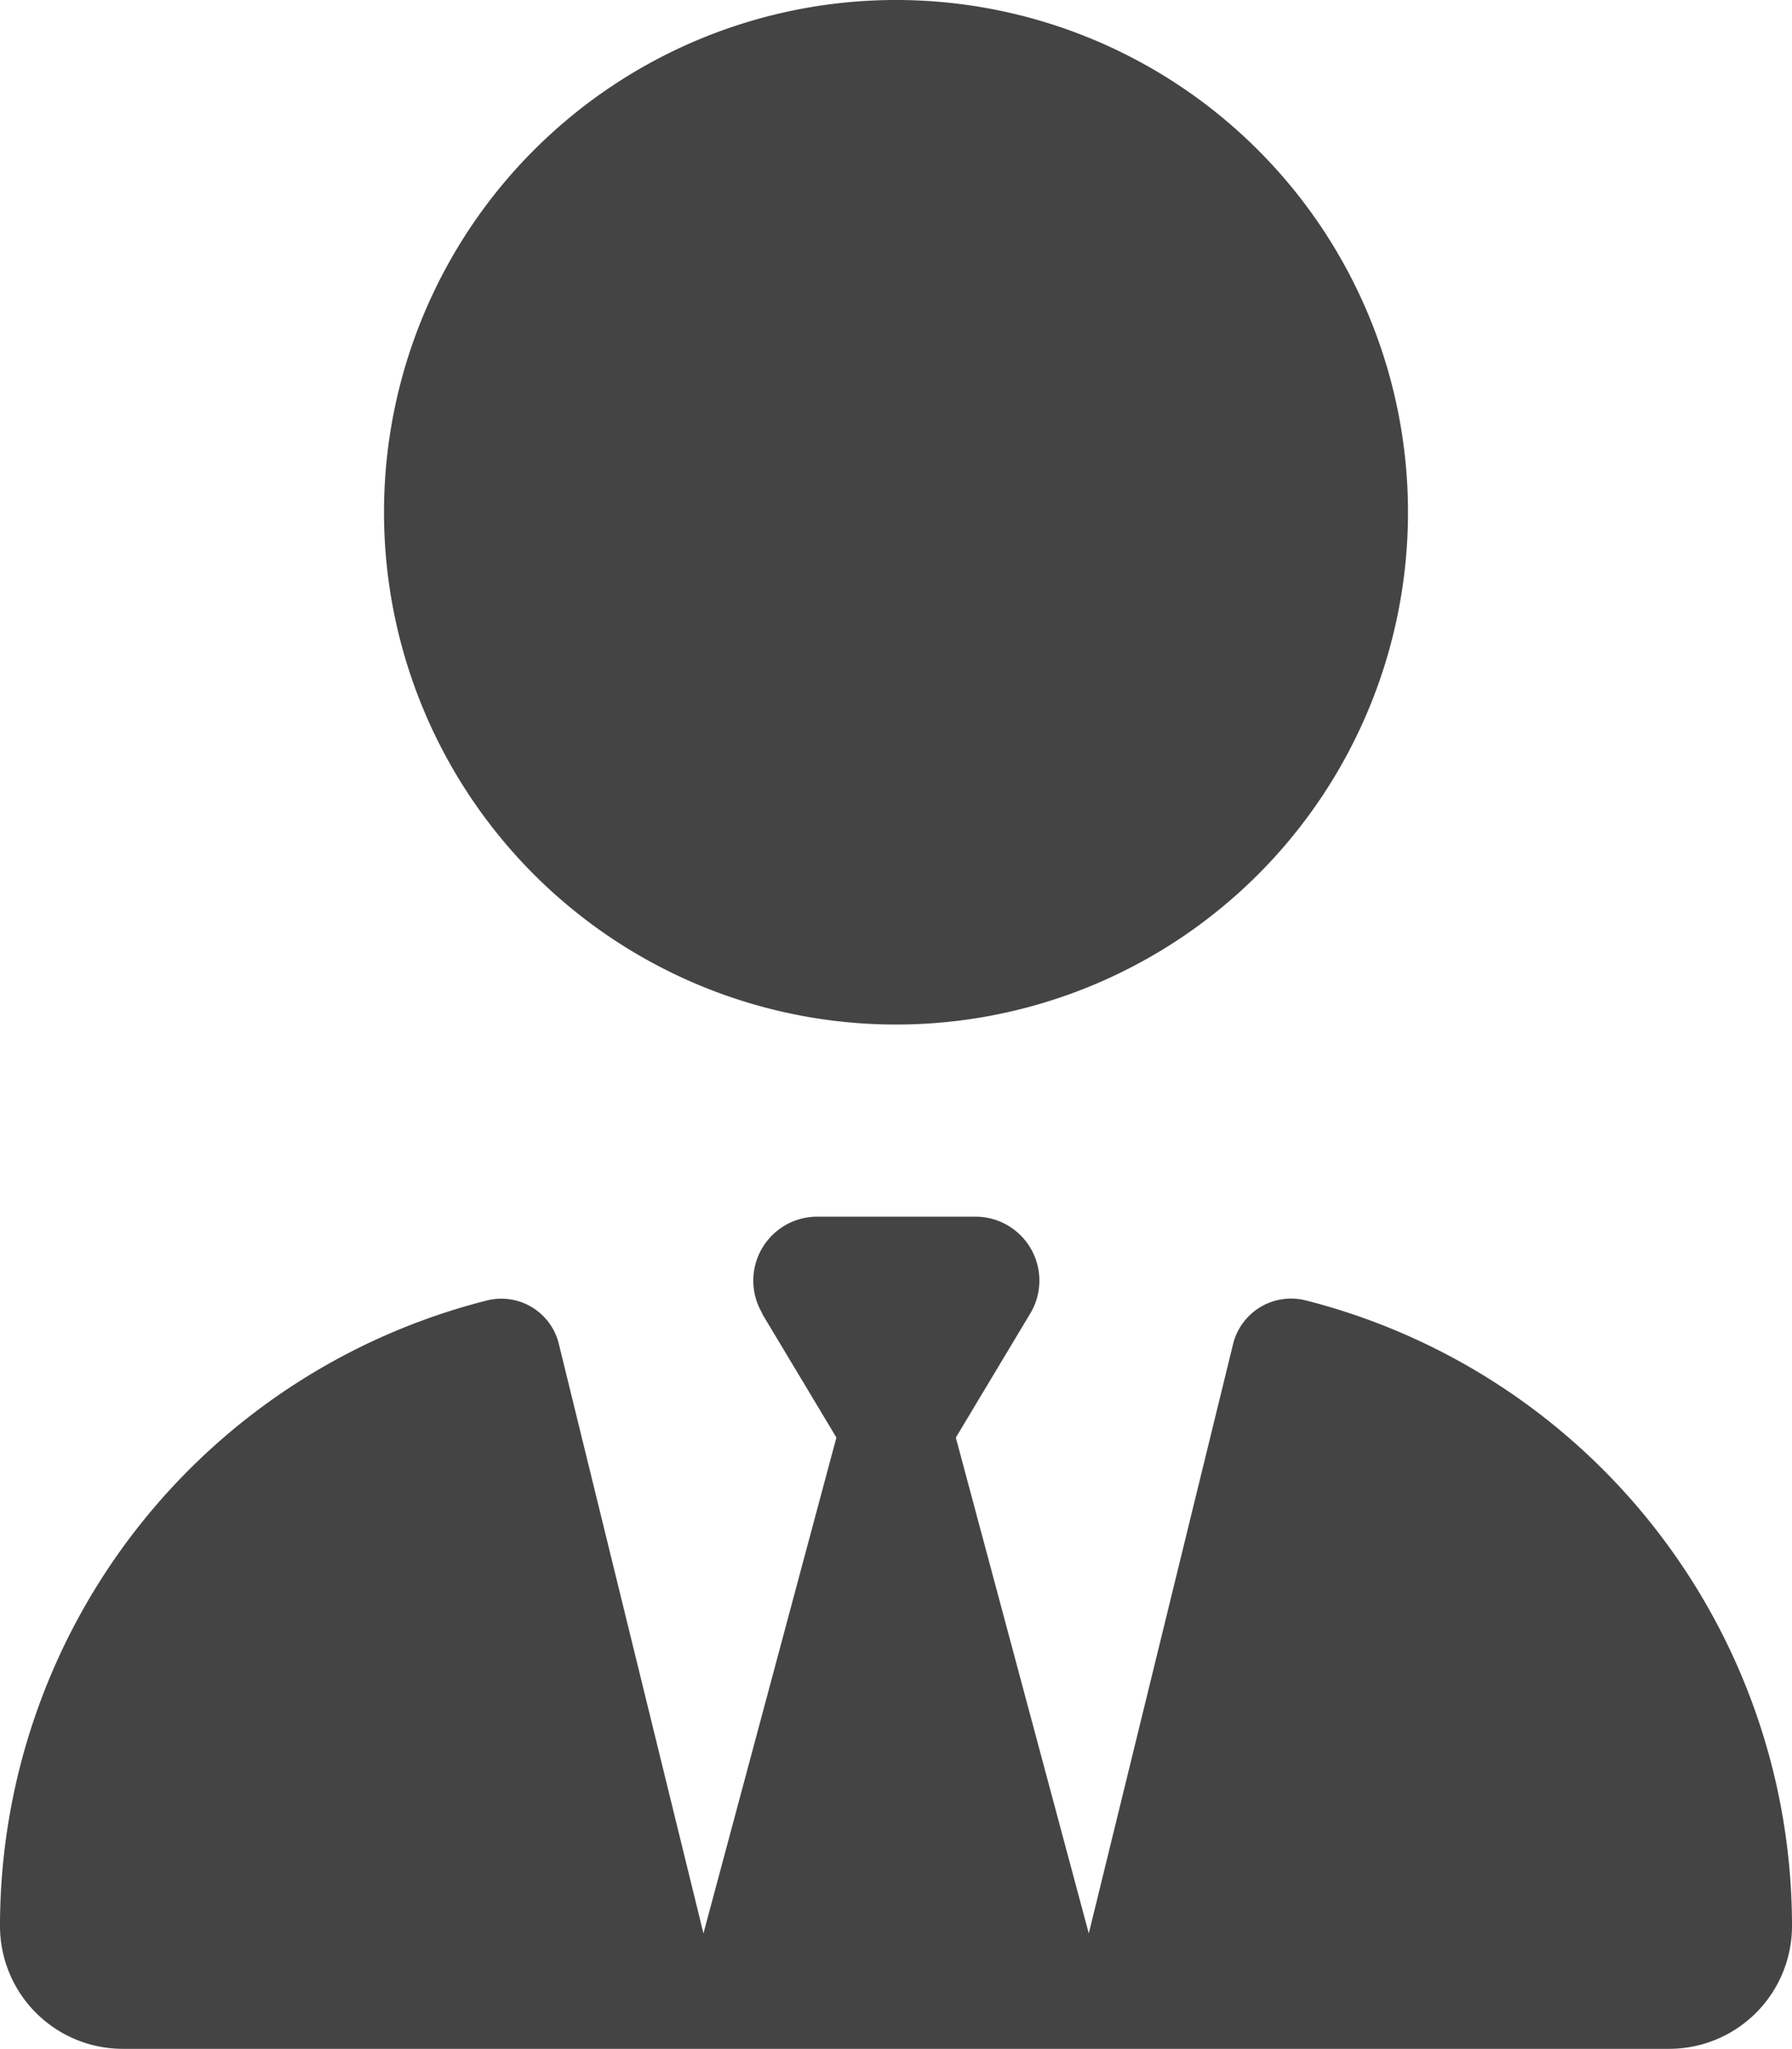 <svg id="グループ_323" data-name="グループ 323" xmlns="http://www.w3.org/2000/svg" xmlns:xlink="http://www.w3.org/1999/xlink" width="31" height="35.429" viewBox="0 0 31 35.429">
  <defs>
    <clipPath id="clip-path">
      <rect id="長方形_208" data-name="長方形 208" width="31" height="35.429" fill="none"/>
    </clipPath>
  </defs>
  <g id="グループ_322" data-name="グループ 322" clip-path="url(#clip-path)">
    <path id="パス_12621" data-name="パス 12621" d="M6.643,8.857A8.857,8.857,0,1,0,15.5,0,8.857,8.857,0,0,0,6.643,8.857M13.182,22.71l1.287,2.145-2.3,8.573L9.674,23.264a1.024,1.024,0,0,0-1.239-.782A11.159,11.159,0,0,0,0,33.3a2.125,2.125,0,0,0,2.124,2.124H28.876A2.125,2.125,0,0,0,31,33.3a11.159,11.159,0,0,0-8.435-10.822,1.034,1.034,0,0,0-1.239.782L18.835,33.429l-2.3-8.573,1.287-2.145a1.105,1.105,0,0,0-.948-1.675H14.137a1.106,1.106,0,0,0-.948,1.675Z" fill="#444"/>
  </g>
</svg>
